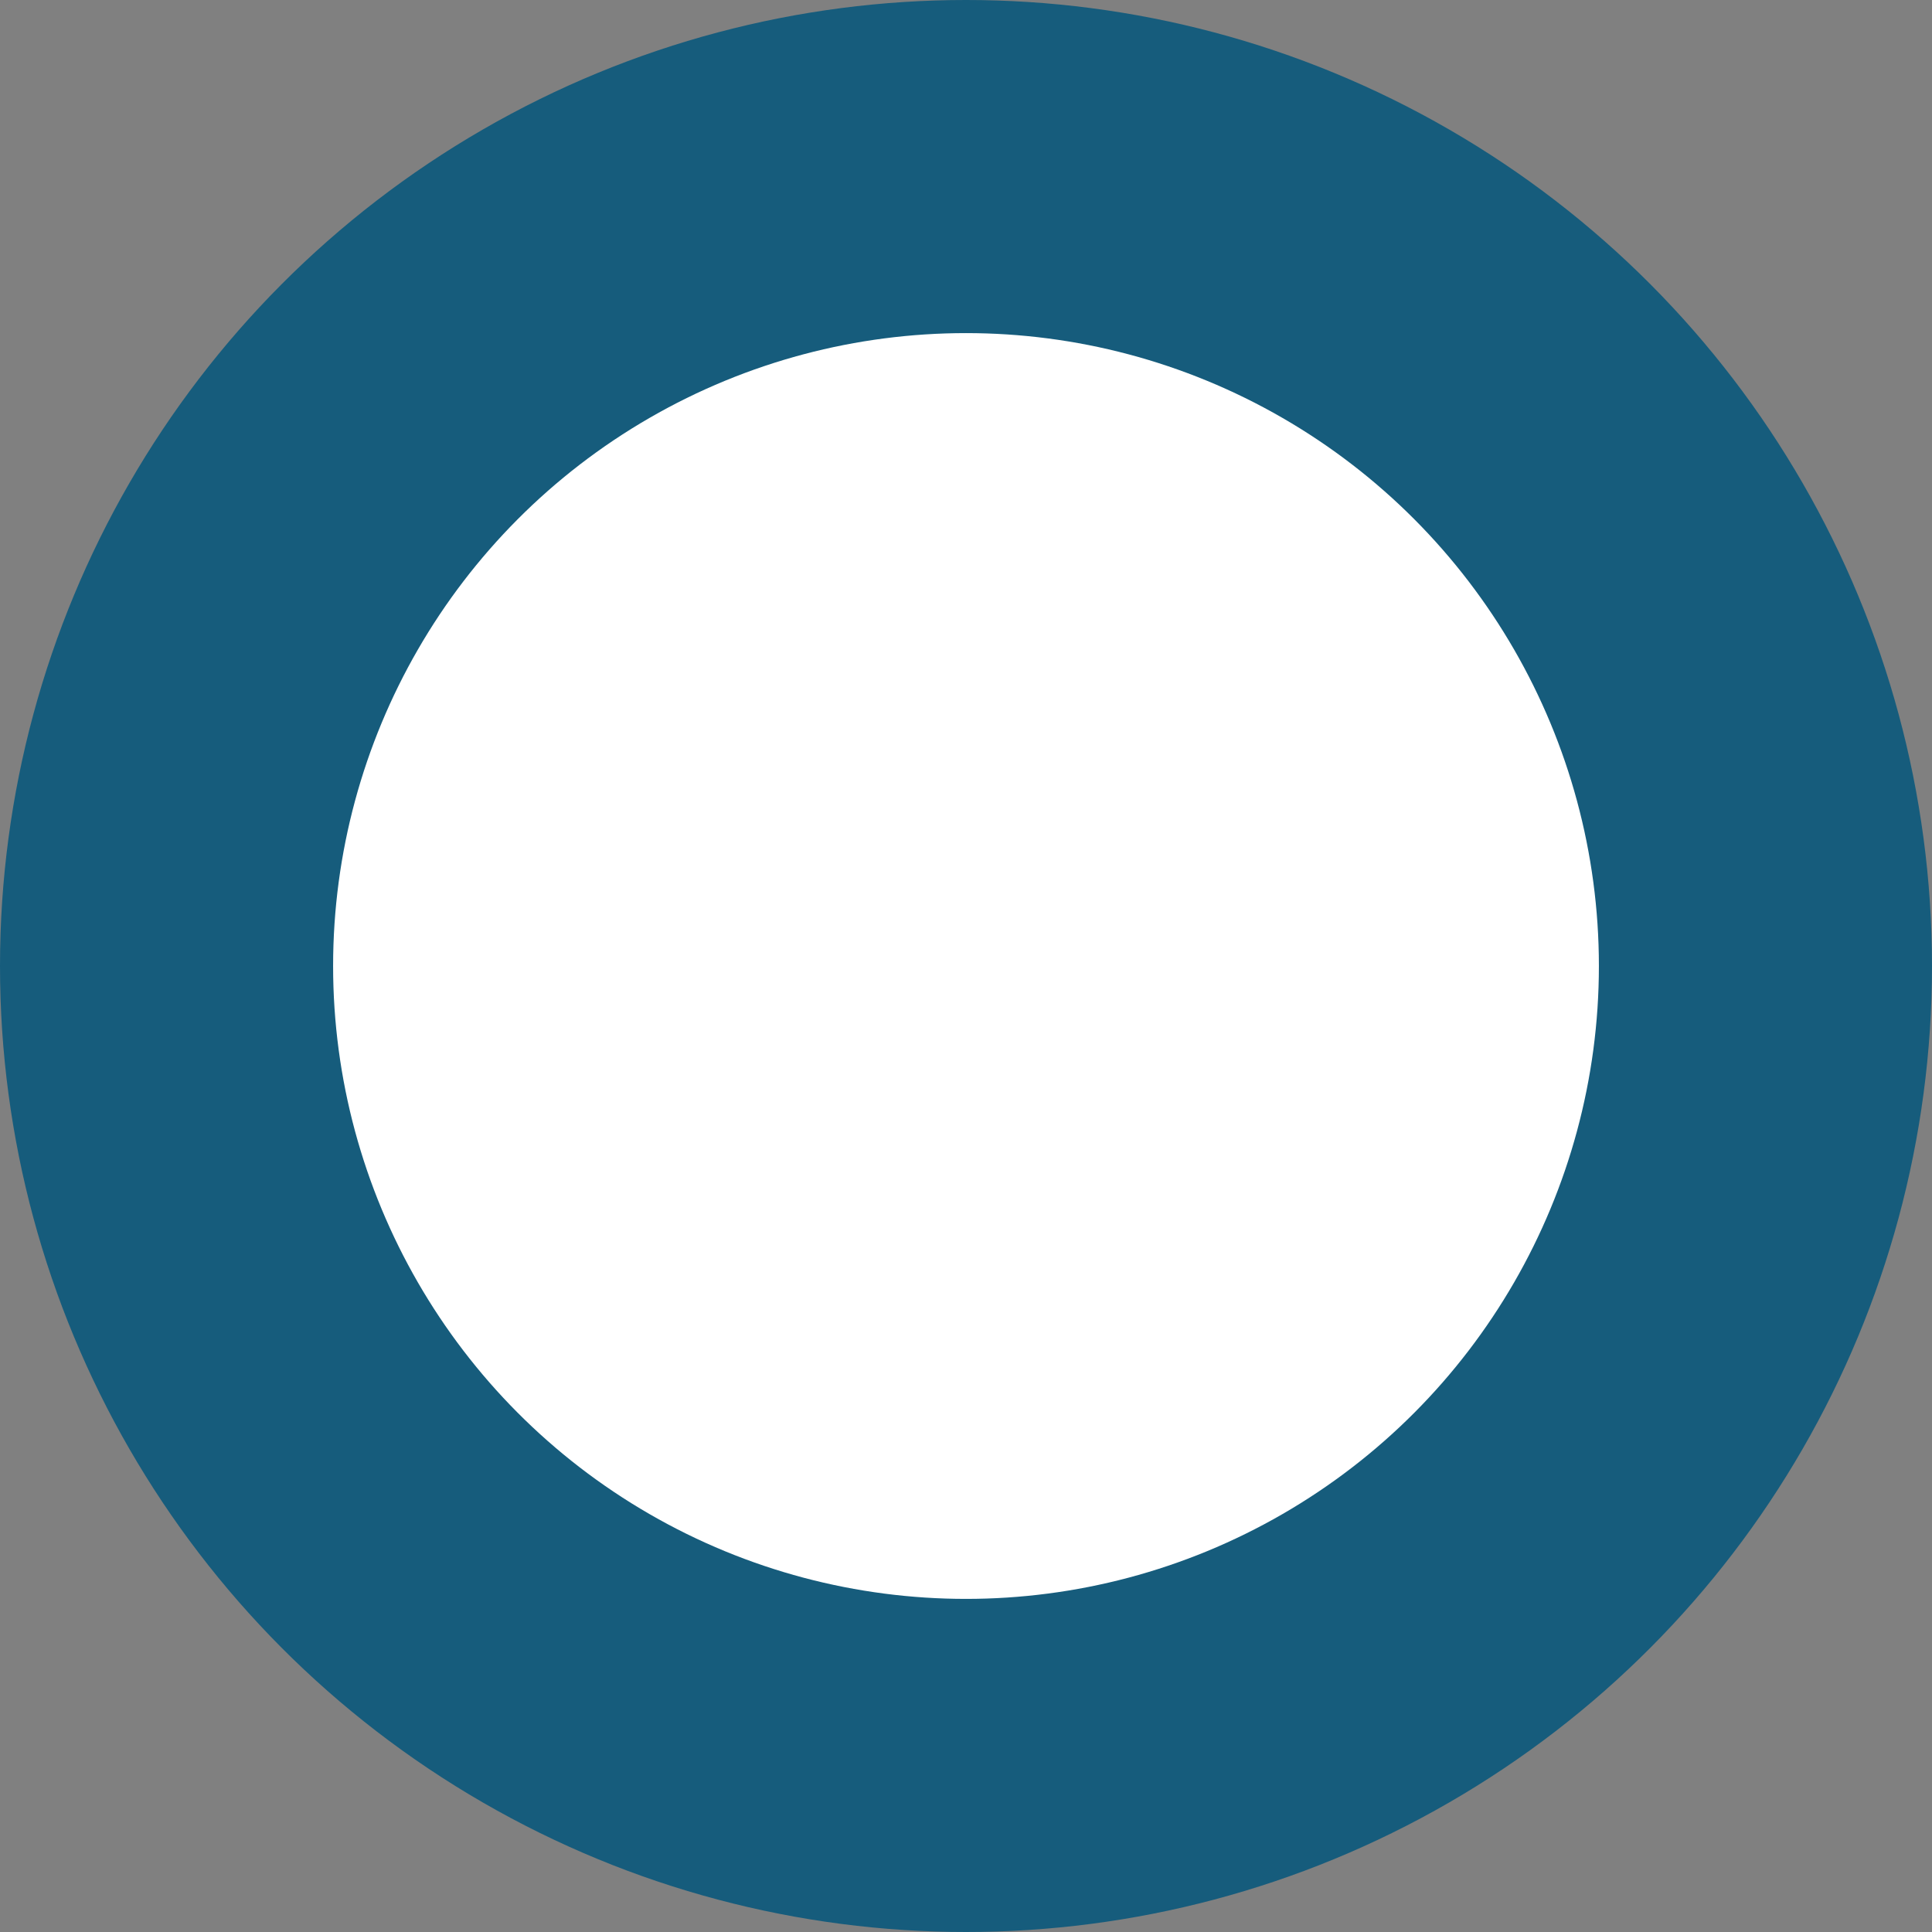 <?xml version="1.0" encoding="UTF-8"?>
<svg width="58px" height="58px" viewBox="0 0 58 58" version="1.1" xmlns="http://www.w3.org/2000/svg" xmlns:xlink="http://www.w3.org/1999/xlink">
    <rect x="0" y="0" width="58" height="58" fill="#808080" stroke="none"/>
    <title>1991</title>
    <g id="B2B2C" stroke="none" stroke-width="1" fill="none" fill-rule="evenodd">
        <g id="MHIS-V1-Sobre-Nosotros" transform="translate(-690, -6354)">
            <g id="1991" transform="translate(690, 6354)">
                <circle id="Oval-Copy-3" fill="#165C7C" cx="29" cy="29" r="29"></circle>
                <circle id="Oval" fill="#FFFFFF" cx="29" cy="29" r="19"></circle>
            </g>
        </g>
    </g>
</svg>